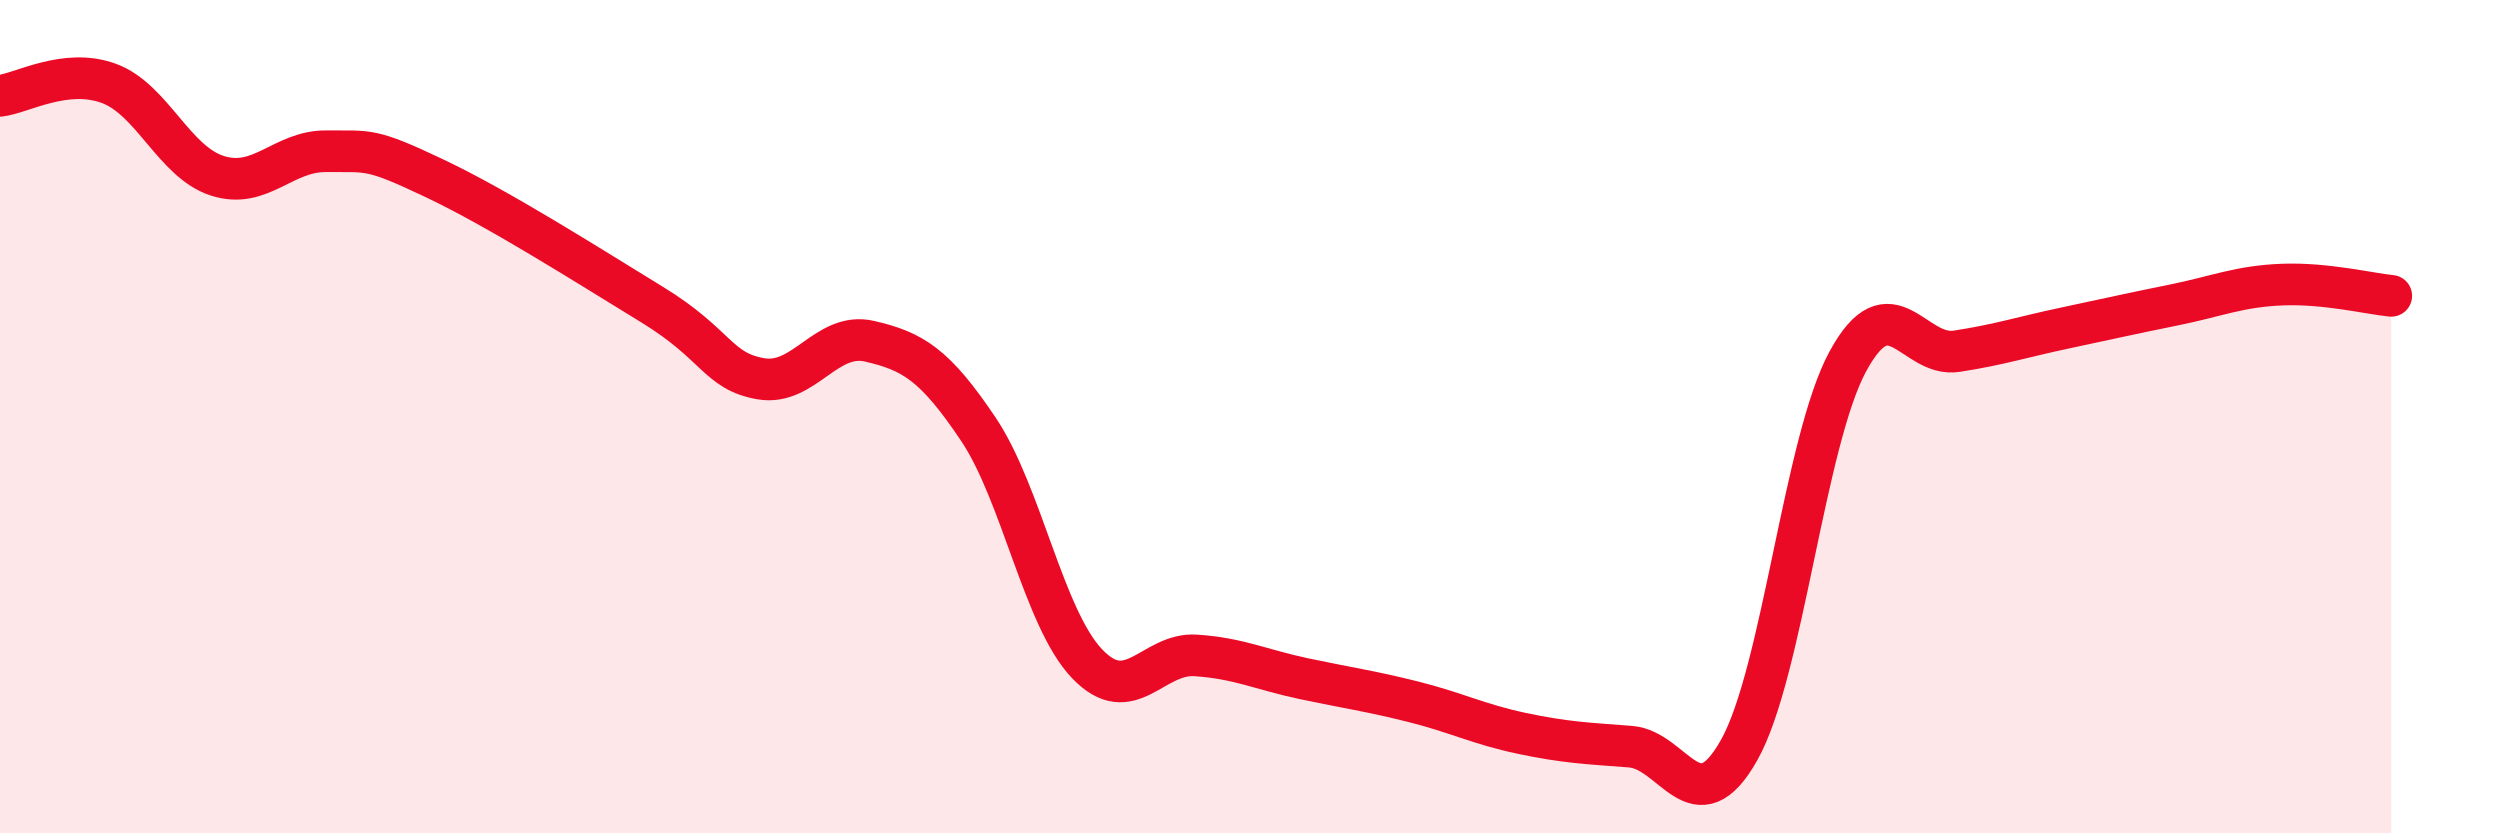 
    <svg width="60" height="20" viewBox="0 0 60 20" xmlns="http://www.w3.org/2000/svg">
      <path
        d="M 0,2.3 C 0.52,2.24 1.57,1.62 2.61,2 C 3.65,2.38 4.18,3.89 5.22,4.22 C 6.26,4.55 6.79,3.62 7.83,3.63 C 8.87,3.64 8.87,3.54 10.43,4.28 C 11.99,5.02 14.08,6.35 15.65,7.31 C 17.22,8.27 17.22,8.91 18.26,9.09 C 19.3,9.27 19.83,7.95 20.87,8.19 C 21.91,8.43 22.44,8.75 23.48,10.3 C 24.52,11.85 25.05,14.84 26.09,15.93 C 27.13,17.02 27.66,15.66 28.7,15.73 C 29.74,15.8 30.26,16.07 31.3,16.29 C 32.34,16.51 32.87,16.58 33.91,16.84 C 34.95,17.1 35.48,17.38 36.52,17.6 C 37.56,17.82 38.09,17.84 39.13,17.92 C 40.17,18 40.7,19.85 41.74,18 C 42.78,16.15 43.31,10.58 44.35,8.67 C 45.39,6.76 45.92,8.59 46.96,8.43 C 48,8.27 48.53,8.09 49.57,7.87 C 50.61,7.65 51.13,7.53 52.17,7.32 C 53.21,7.11 53.74,6.87 54.78,6.83 C 55.82,6.79 56.87,7.05 57.39,7.1L57.39 20L0 20Z"
        fill="#EB0A25"
        opacity="0.1"
        stroke-linecap="round"
        stroke-linejoin="round"
      />
      <path
        d="M 0,2.3 C 0.52,2.24 1.57,1.62 2.61,2 C 3.65,2.38 4.18,3.89 5.22,4.22 C 6.26,4.55 6.79,3.62 7.83,3.63 C 8.87,3.64 8.87,3.54 10.43,4.28 C 11.99,5.02 14.08,6.35 15.65,7.31 C 17.22,8.27 17.22,8.91 18.26,9.09 C 19.3,9.27 19.83,7.95 20.87,8.19 C 21.91,8.43 22.44,8.75 23.48,10.3 C 24.52,11.85 25.05,14.84 26.09,15.93 C 27.13,17.02 27.66,15.66 28.7,15.73 C 29.74,15.8 30.26,16.07 31.3,16.29 C 32.34,16.51 32.87,16.58 33.91,16.84 C 34.95,17.1 35.48,17.38 36.52,17.6 C 37.56,17.82 38.09,17.84 39.13,17.92 C 40.17,18 40.7,19.85 41.74,18 C 42.78,16.15 43.31,10.58 44.35,8.67 C 45.39,6.76 45.92,8.59 46.96,8.43 C 48,8.27 48.53,8.09 49.57,7.87 C 50.61,7.65 51.13,7.53 52.17,7.32 C 53.21,7.11 53.74,6.87 54.78,6.83 C 55.82,6.79 56.87,7.05 57.39,7.1"
        stroke="#EB0A25"
        stroke-width="1"
        fill="none"
        stroke-linecap="round"
        stroke-linejoin="round"
      />
    </svg>
  